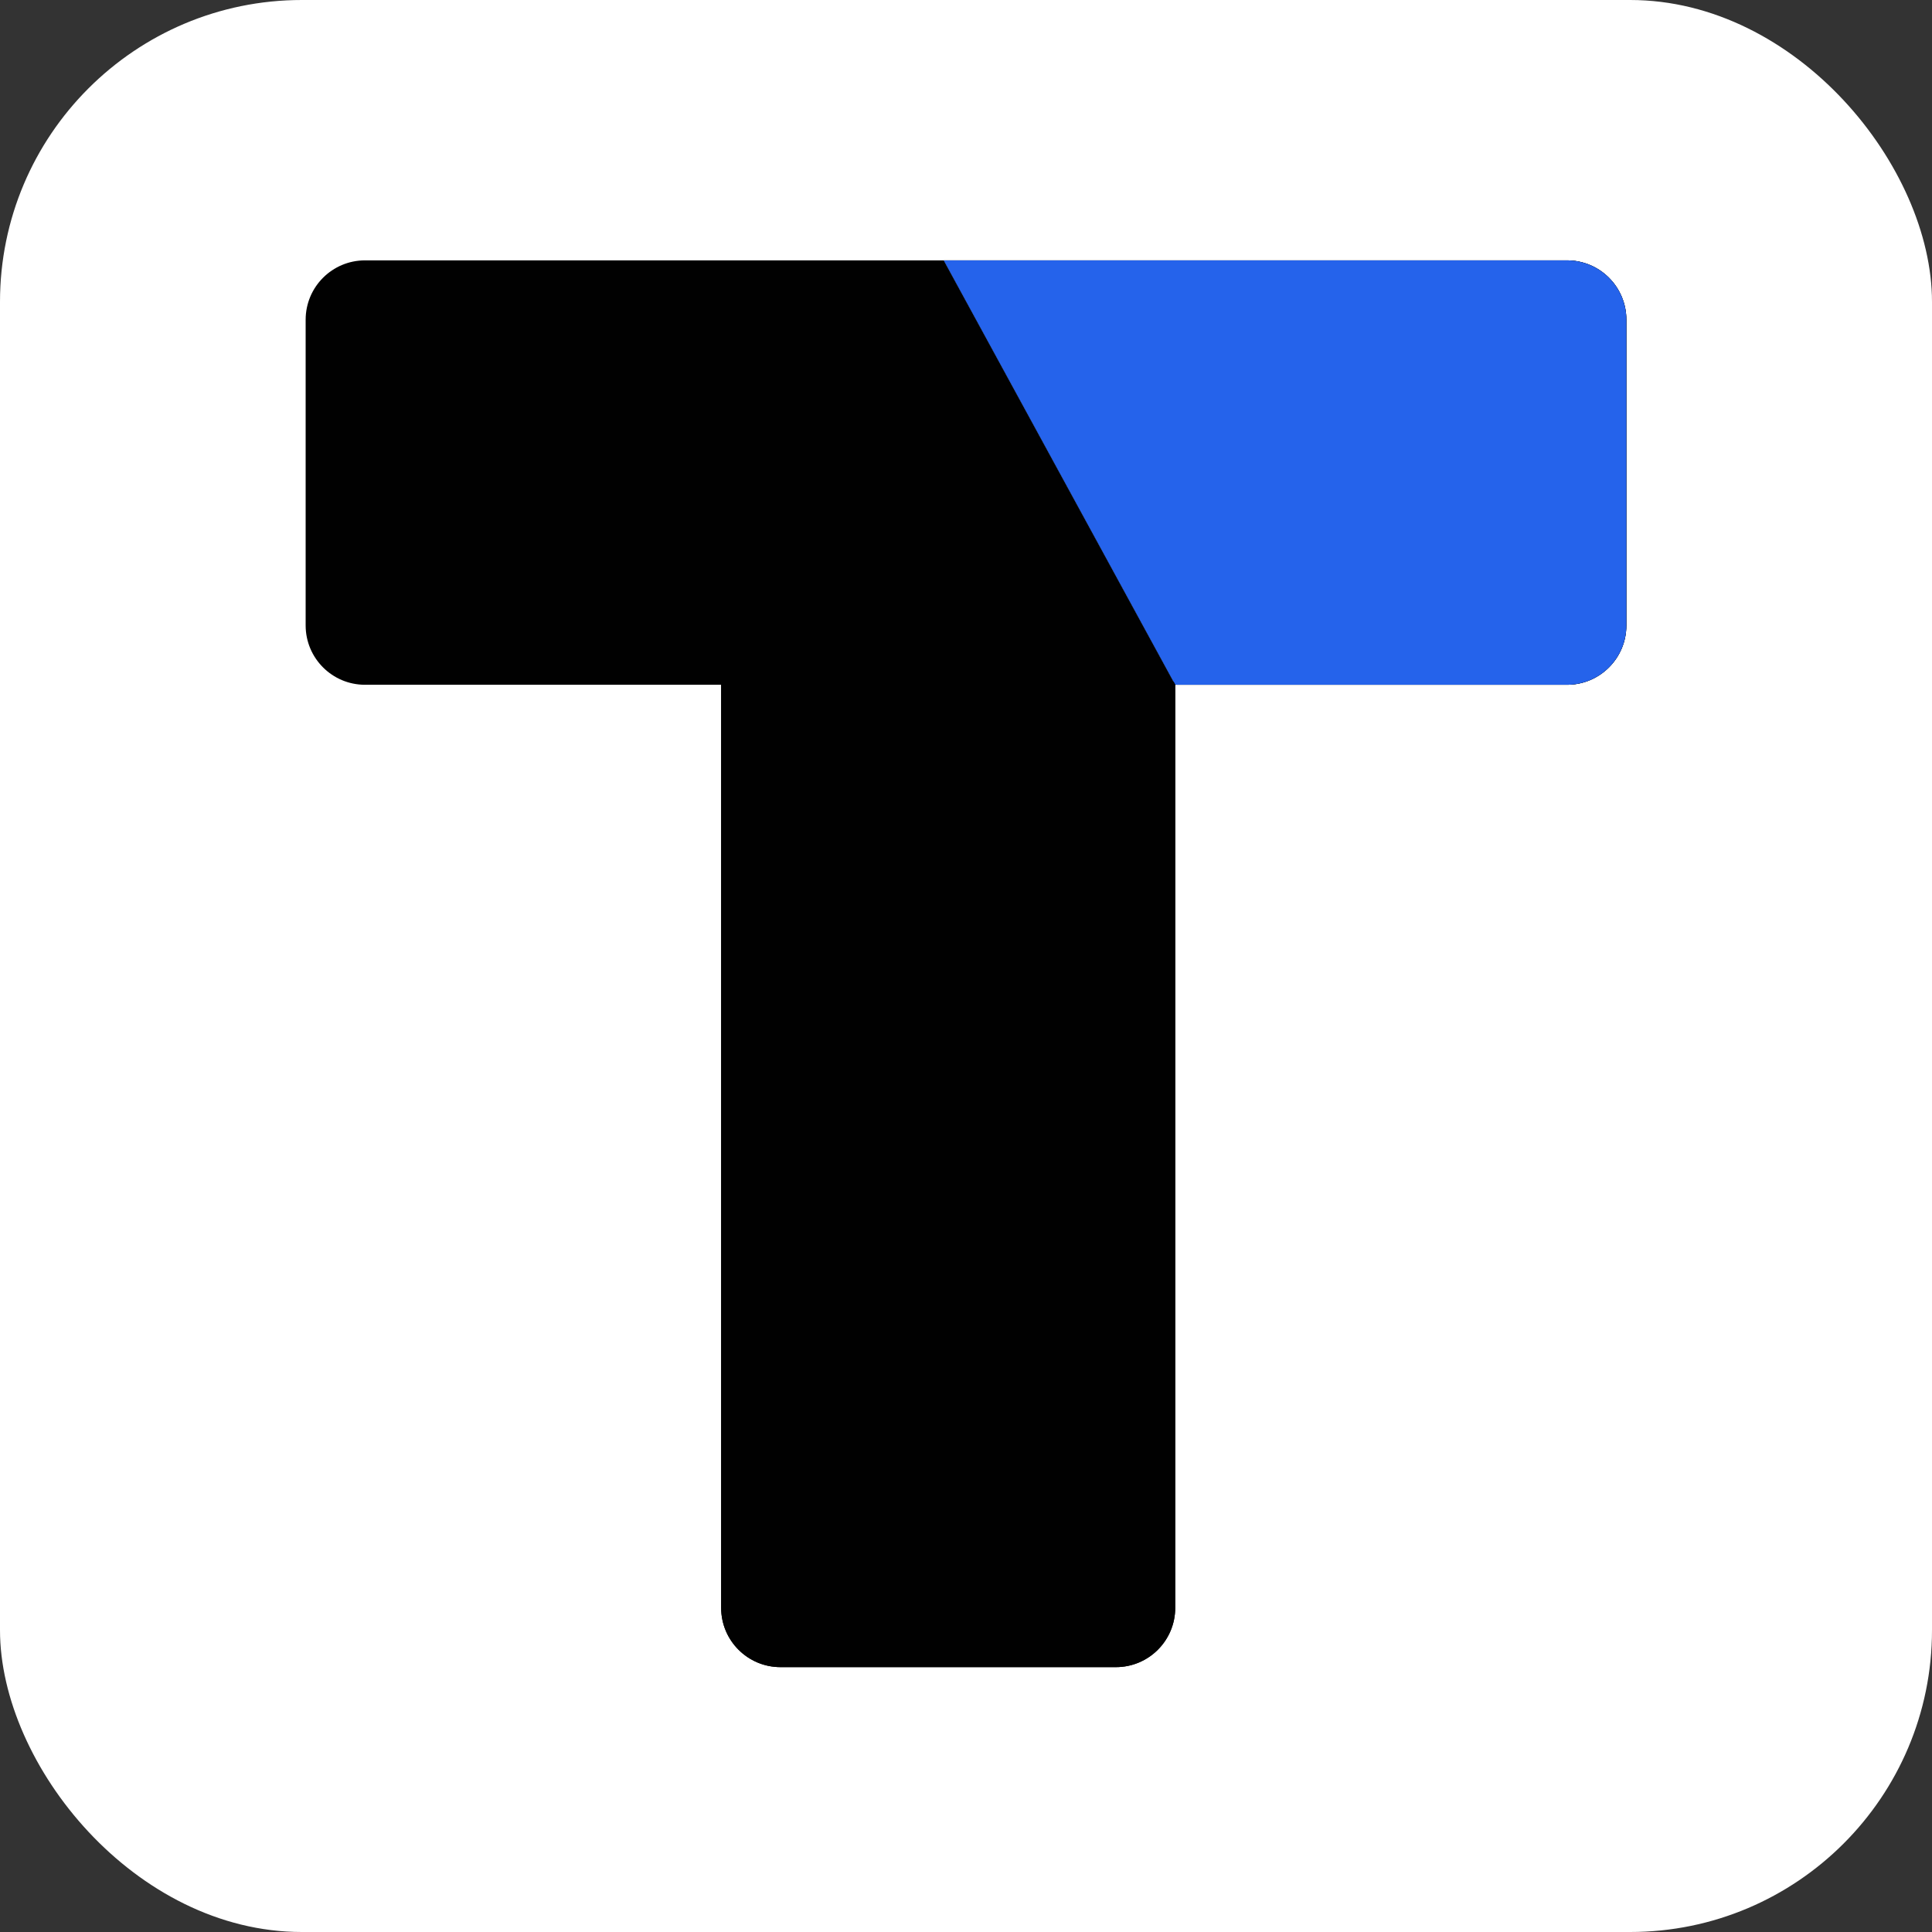 <svg viewBox="0 0 512 512" xmlns="http://www.w3.org/2000/svg" xmlns:xlink="http://www.w3.org/1999/xlink" width="512" height="512" fill="none" customFrame="#000000">
	<rect x="0" y="0" width="512" height="512" fill="#333333" stroke="none"/>
	<g id="组合 1">
		<rect id="矩形 1" width="512" height="512" x="0" y="0" rx="80" fill="rgb(255,255,255)" />
		<path id="矢量 1" d="M81 165.742L81 84.73C81 76.043 88.043 69 96.73 69L250.101 69L311.449 181.472L96.73 181.472C88.043 181.472 81 174.429 81 165.742Z" fill="rgb(1,1,1)" fill-rule="evenodd" />
		<path id="矢量 1" d="M431 84.73L431 165.742C431 174.429 423.957 181.472 415.27 181.472L311.449 181.472L250.101 69L415.27 69C423.957 69 431 76.043 431 84.73Z" fill="rgb(1,1,1)" fill-rule="evenodd" />
		<path id="矢量 1" d="M431 84.73L431 165.742C431 174.429 423.957 181.472 415.27 181.472L311.449 181.472L250.101 69L415.27 69C423.957 69 431 76.043 431 84.73Z" fill="rgb(1,1,1)" fill-rule="evenodd" />
		<path id="矢量 1" d="M431 84.73L431 165.742C431 174.429 423.957 181.472 415.27 181.472L311.449 181.472L250.101 69L415.27 69C423.957 69 431 76.043 431 84.73Z" fill="rgb(37,99,235)" fill-rule="evenodd" />
		<path id="矢量 1" d="M191.112 180.685L311.017 180.685L311.449 181.473L311.449 426.079C311.449 434.766 304.407 441.809 295.719 441.809L206.843 441.809C198.155 441.809 191.112 434.766 191.112 426.079L191.112 180.685Z" fill="rgb(1,1,1)" fill-rule="evenodd" />
		<path id="矢量 1" d="M191.112 180.685L311.017 180.685L311.449 181.473L311.449 426.079C311.449 434.766 304.407 441.809 295.719 441.809L206.843 441.809C198.155 441.809 191.112 434.766 191.112 426.079L191.112 180.685Z" fill="rgb(1,1,1)" fill-rule="evenodd" />
	</g>
</svg>
